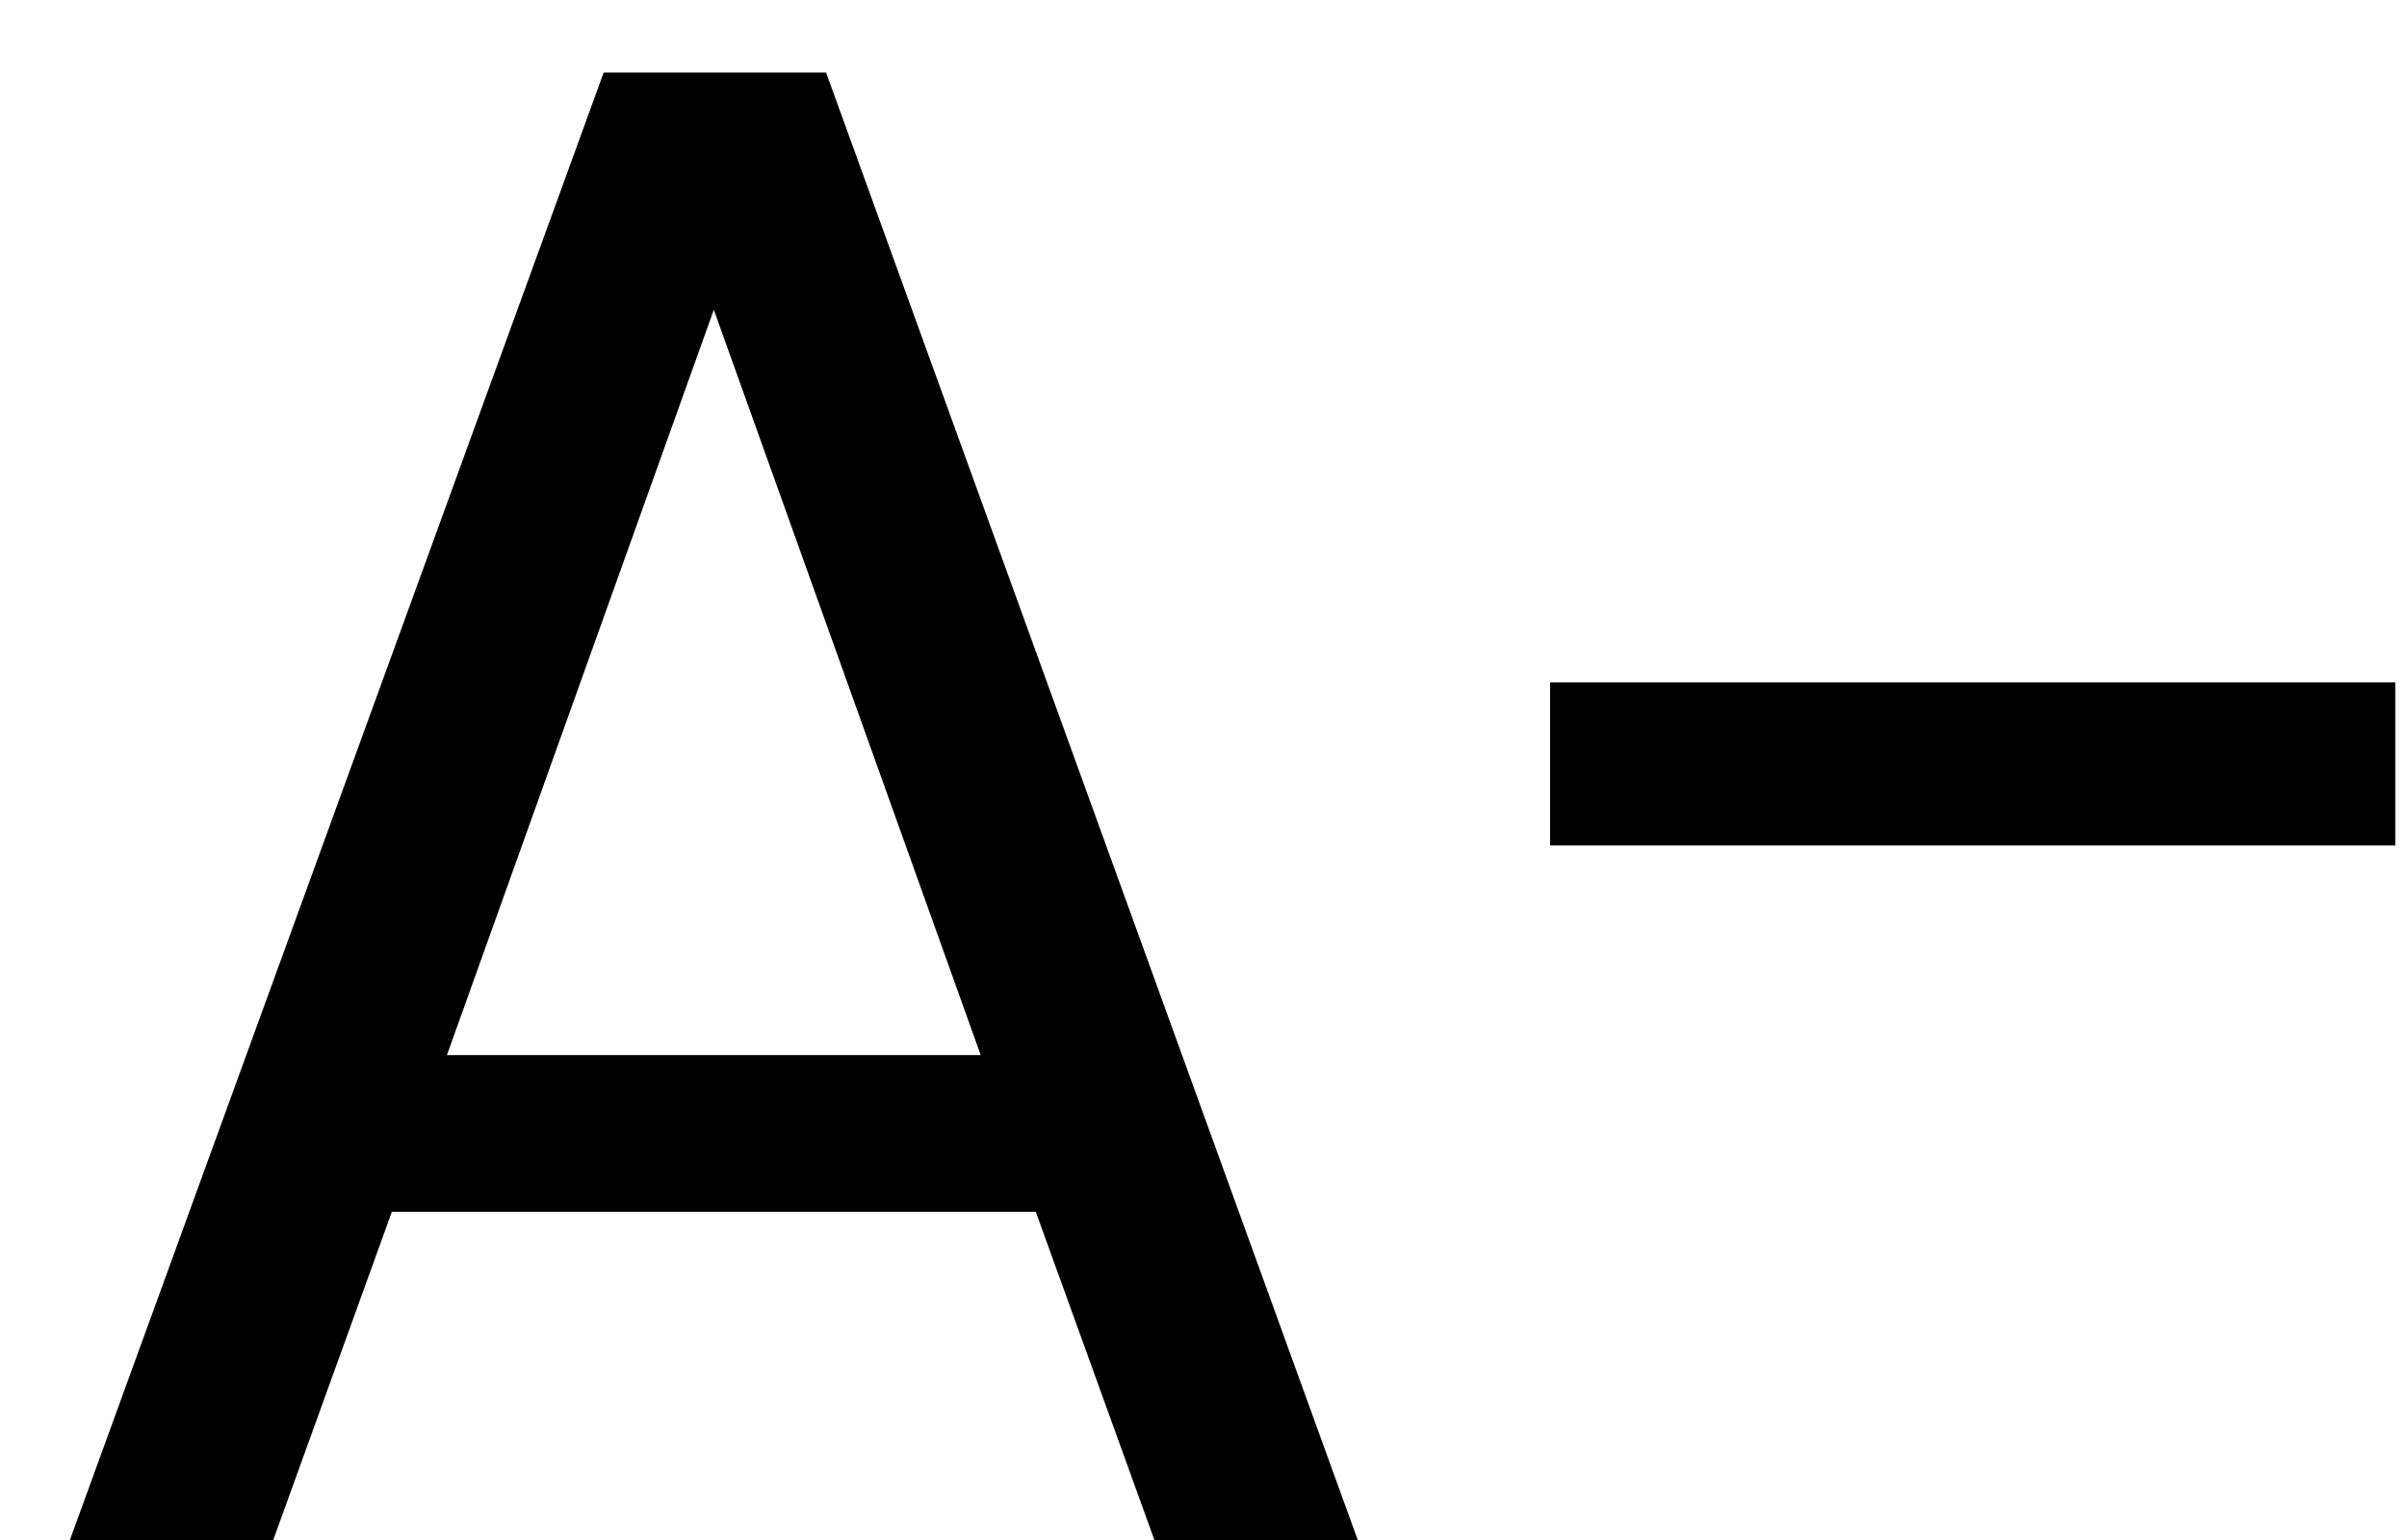 <svg width="25" height="16" viewBox="0 0 25 16" fill="none" xmlns="http://www.w3.org/2000/svg">
<path d="M10.758 12.59H4.07L2.838 16H0.726L6.27 0.754H8.58L14.102 16H11.99L10.758 12.59ZM10.186 10.962L7.414 3.218L4.642 10.962H10.186ZM24.878 7.09V8.784H16.1V7.09H24.878Z" fill="black"/>
</svg>
